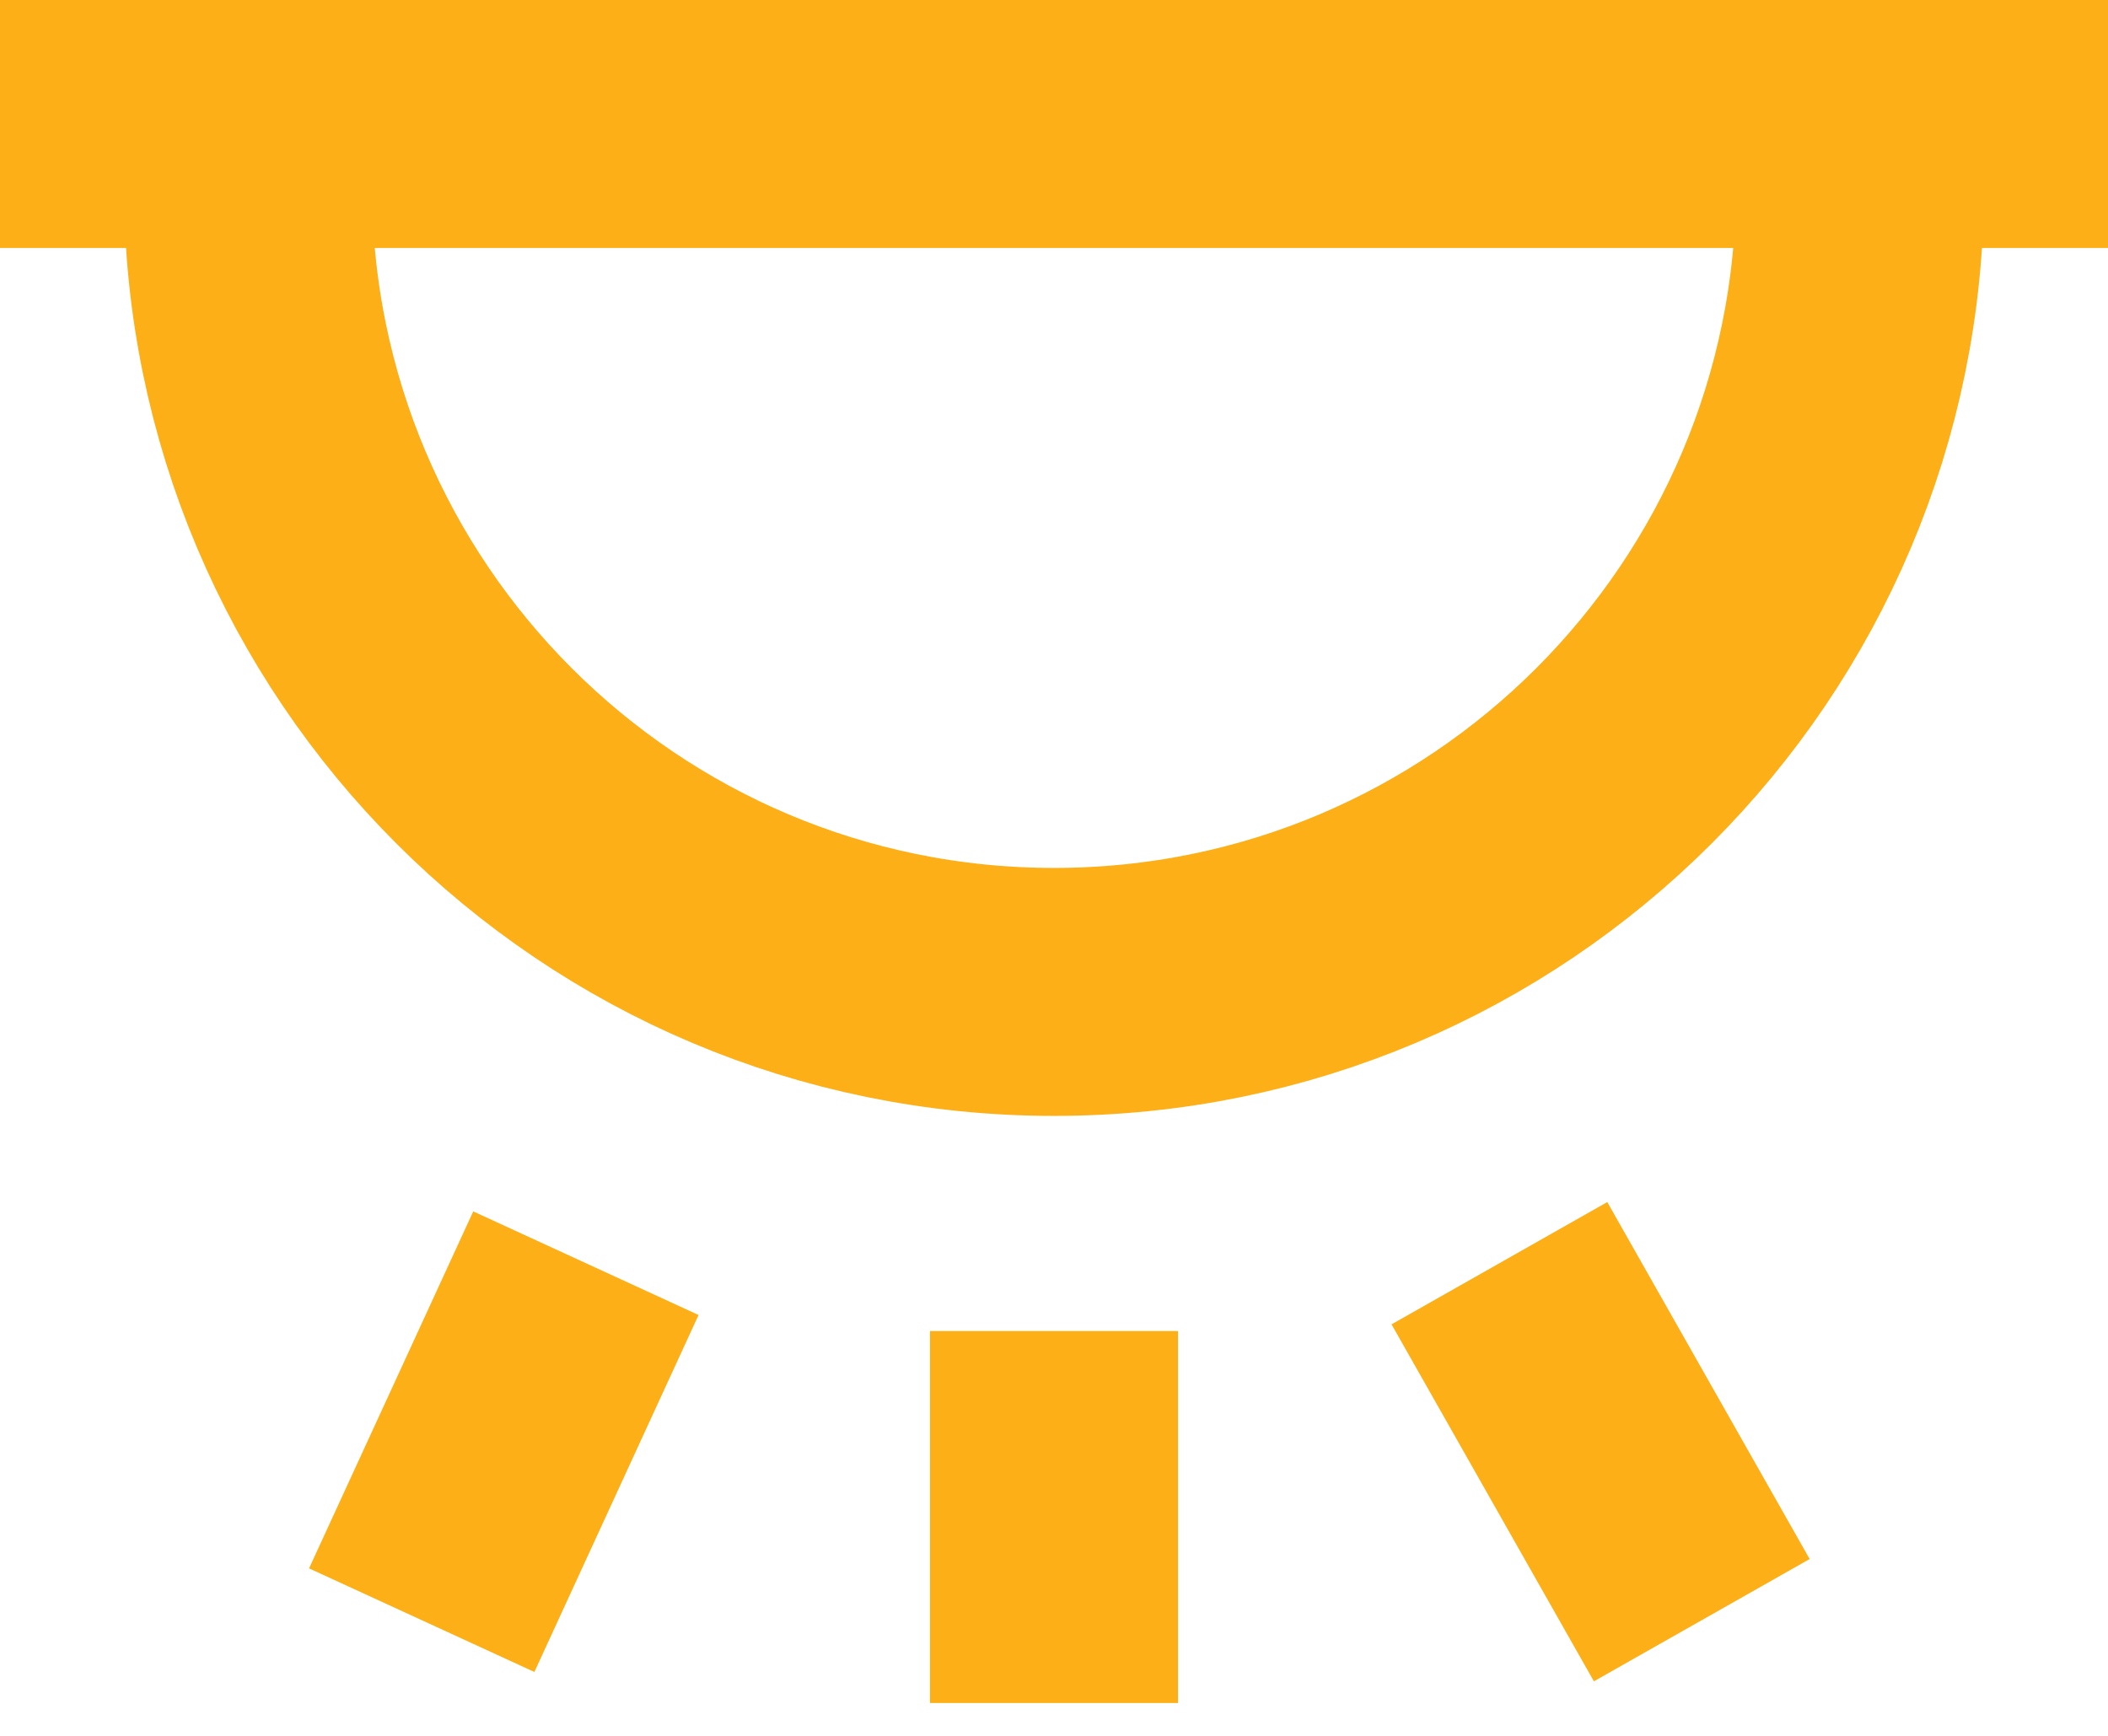 <svg width="17" height="14" viewBox="0 0 17 14" fill="none" xmlns="http://www.w3.org/2000/svg">
<path d="M0 1L17 1" stroke="#FCAF17" stroke-width="2"/>
<path d="M15 1.5C15 5.09 12.09 8 8.5 8C4.91 8 2 5.09 2 1.5" stroke="#FCAF17" stroke-width="2"/>
<path d="M8.5 10.735L8.5 13.735" stroke="#FCAF17" stroke-width="2"/>
<path d="M12.092 10.188L13.724 13.067" stroke="#FCAF17" stroke-width="2"/>
<path d="M4.725 10.188L3.401 13.067" stroke="#FCAF17" stroke-width="2"/>
</svg>
